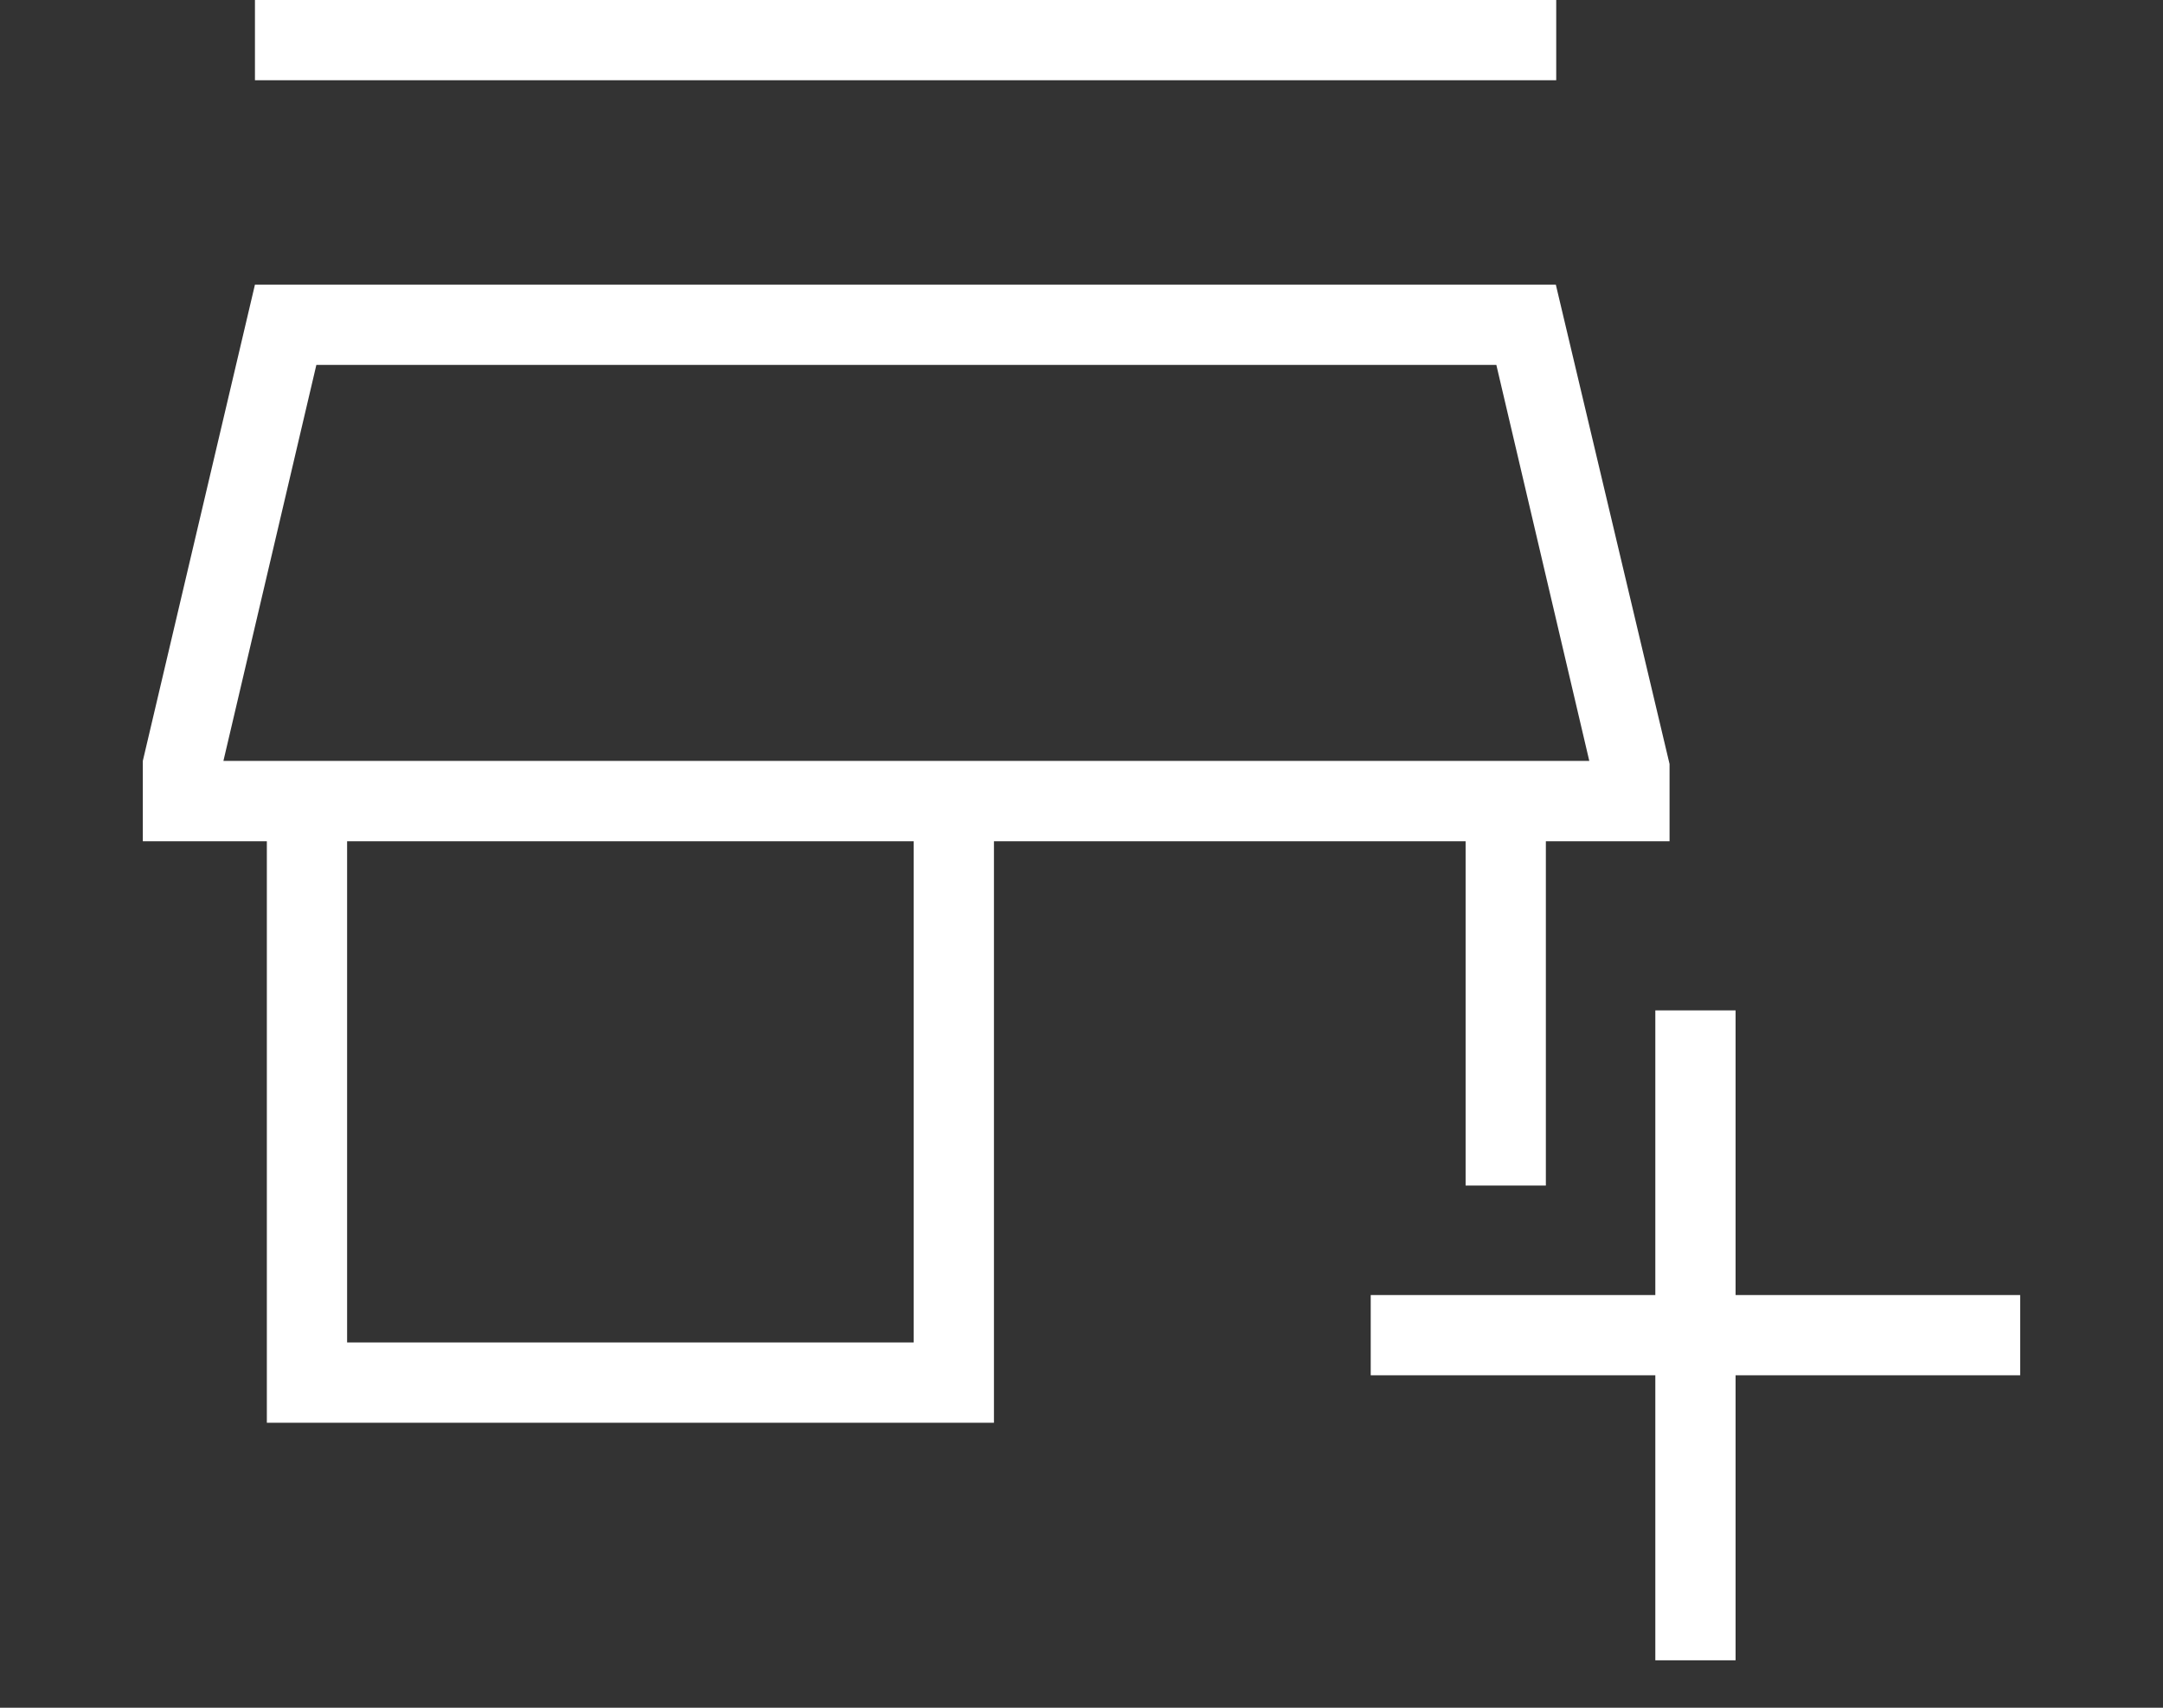 <?xml version="1.0" encoding="utf-8"?>
<svg xmlns="http://www.w3.org/2000/svg" fill="none" height="100%" overflow="visible" preserveAspectRatio="none" style="display: block;" viewBox="0 0 38 30" width="100%">
<rect x="0" y="0" width="38" height="30" fill="#333333" stroke="none"/>
<g id="confirmation_number">
<path d="M29.081 29.167V24.16H24.081V22.75H29.081V17.75H30.491V22.75H35.491V24.16H30.491V29.167H29.081ZM4.688 24.994V14.778H2.509V13.367L4.479 5H27.333L29.331 13.421V14.778H27.158V20.827H25.748V14.778H17.462V24.994H4.688ZM6.098 23.583H16.051V14.778H6.098V23.583ZM4.479 1.41V0H27.34V1.41H4.479ZM3.925 13.367H27.921L26.288 6.41H5.558L3.925 13.367Z" fill="white" id="add_business"/>
</g>
</svg>